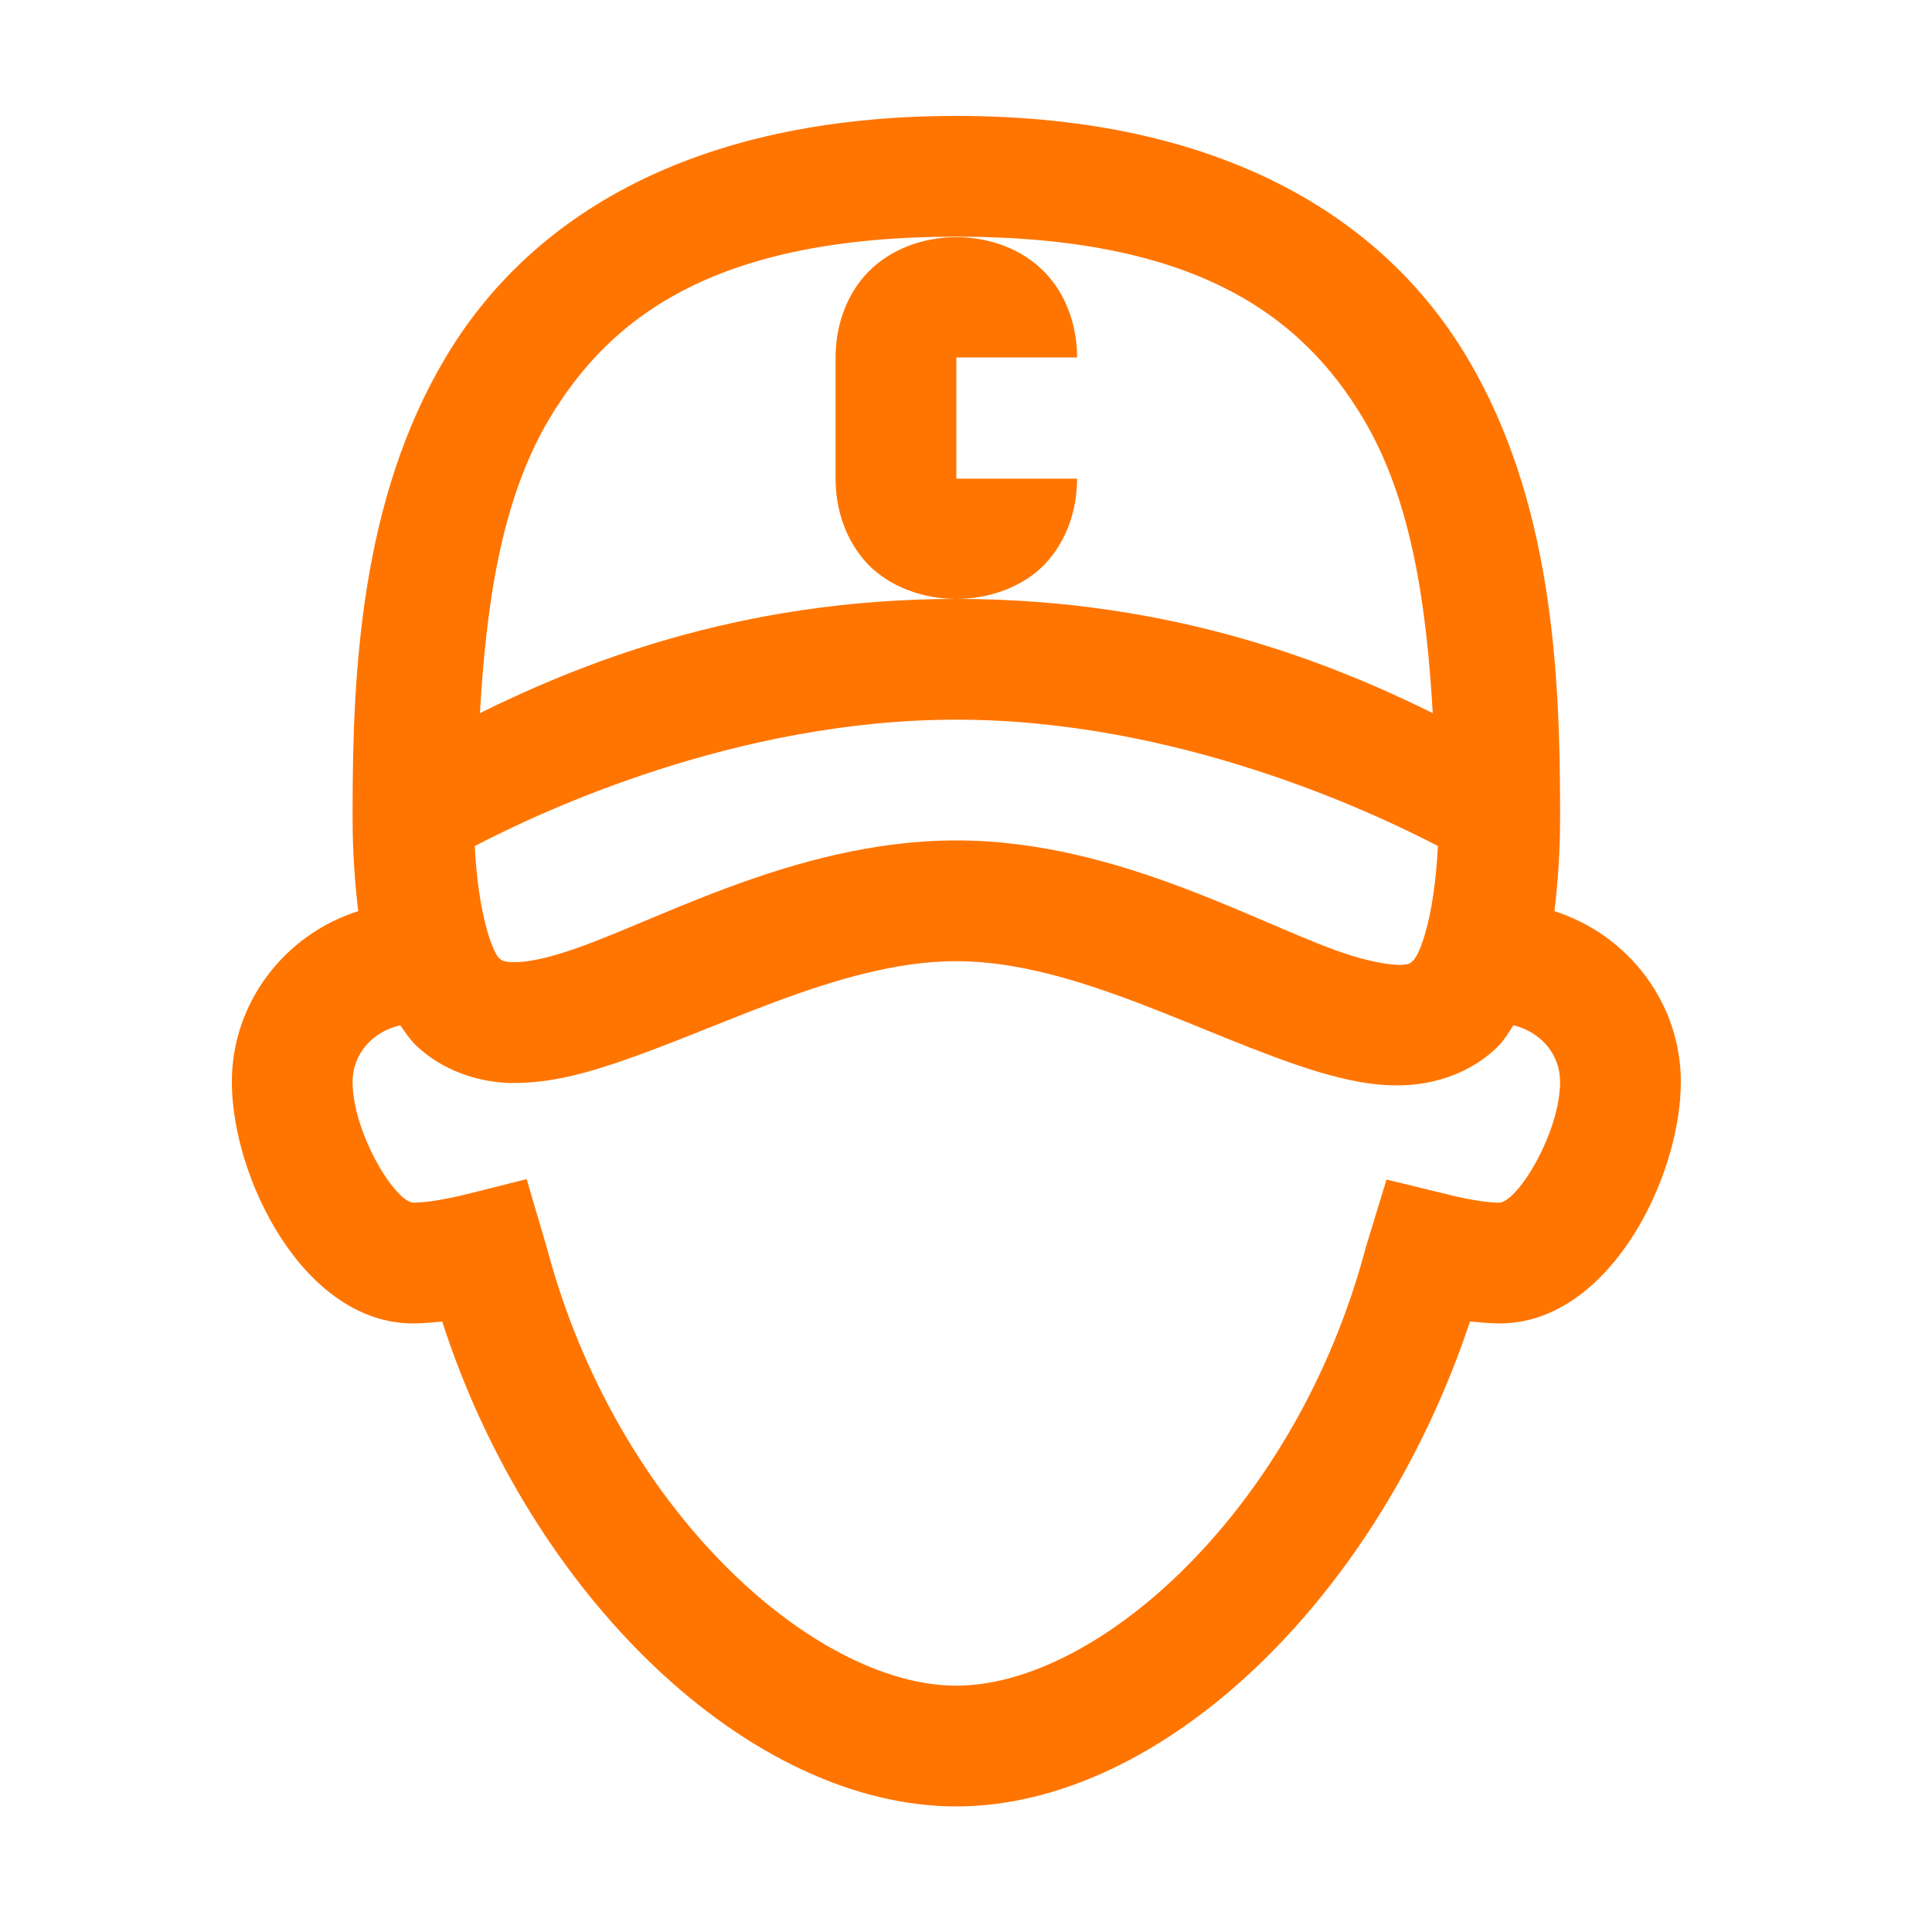 <svg xmlns="http://www.w3.org/2000/svg" width="36" height="36" viewBox="0 0 36 36" fill="none">
  <path d="M17.82 2.16C12.889 2.16 9.848 4.05 8.293 6.678C6.737 9.297 6.57 12.452 6.57 15.098C6.57 15.115 6.57 15.133 6.57 15.15C6.57 15.177 6.57 15.212 6.57 15.238C6.57 15.889 6.614 16.46 6.675 16.978C5.313 17.409 4.32 18.675 4.32 20.16C4.32 21.953 5.665 24.66 7.695 24.66C7.871 24.66 8.055 24.642 8.24 24.625C9.892 29.749 13.97 33.66 17.82 33.66C21.617 33.66 25.66 29.828 27.391 24.625C27.585 24.642 27.769 24.66 27.945 24.66C29.975 24.66 31.32 21.953 31.32 20.16C31.32 18.683 30.336 17.418 28.965 16.978C29.026 16.46 29.07 15.897 29.07 15.238C29.07 15.212 29.07 15.194 29.07 15.168C29.07 15.15 29.07 15.124 29.07 15.098C29.07 12.452 28.903 9.297 27.347 6.678C25.792 4.05 22.751 2.16 17.82 2.16ZM17.82 4.41C22.223 4.41 24.236 5.834 25.414 7.82C26.31 9.332 26.583 11.309 26.697 13.287C24.922 12.417 21.951 11.16 17.82 11.16C13.689 11.16 10.718 12.417 8.943 13.287C9.057 11.309 9.33 9.332 10.226 7.82C11.404 5.834 13.417 4.41 17.82 4.41ZM17.82 11.16C18.418 11.16 19.05 10.949 19.472 10.51C19.894 10.061 20.07 9.473 20.07 8.919H17.82V8.91V6.669V6.66H20.07C20.07 6.115 19.894 5.517 19.472 5.078C19.042 4.63 18.418 4.419 17.82 4.419C17.222 4.419 16.598 4.63 16.168 5.078C15.746 5.517 15.57 6.115 15.57 6.66V8.919C15.57 9.473 15.746 10.061 16.168 10.51C16.59 10.949 17.222 11.16 17.82 11.16ZM17.82 13.41C21.916 13.41 25.546 15.115 26.794 15.765C26.723 17.154 26.442 17.796 26.337 17.892C26.275 17.954 26.266 17.971 26.09 17.98C25.924 17.98 25.607 17.936 25.203 17.813C23.603 17.321 20.905 15.66 17.82 15.66C14.744 15.66 12.046 17.286 10.437 17.769C10.042 17.892 9.725 17.936 9.55 17.928C9.374 17.919 9.356 17.901 9.295 17.849C9.198 17.752 8.917 17.119 8.846 15.765C10.094 15.115 13.724 13.41 17.82 13.41ZM17.82 17.91C20.044 17.91 22.408 19.308 24.544 19.967C25.08 20.125 25.616 20.248 26.187 20.221C26.767 20.195 27.409 19.984 27.884 19.527C28.015 19.404 28.103 19.255 28.2 19.105C28.71 19.228 29.07 19.641 29.07 20.16C29.07 21.083 28.305 22.366 27.945 22.41C27.857 22.41 27.523 22.401 26.881 22.234L25.836 21.979L25.449 23.245C24.157 28.132 20.457 31.41 17.82 31.41C15.175 31.41 11.483 28.132 10.191 23.254L9.813 21.971L8.767 22.234C8.117 22.401 7.783 22.41 7.695 22.41C7.335 22.366 6.57 21.083 6.57 20.16C6.57 19.633 6.948 19.22 7.458 19.105C7.554 19.237 7.642 19.378 7.765 19.492C8.24 19.94 8.873 20.151 9.453 20.178C10.024 20.195 10.552 20.09 11.088 19.931C13.214 19.29 15.588 17.91 17.82 17.91Z" fill="#FF7500"/>
</svg>